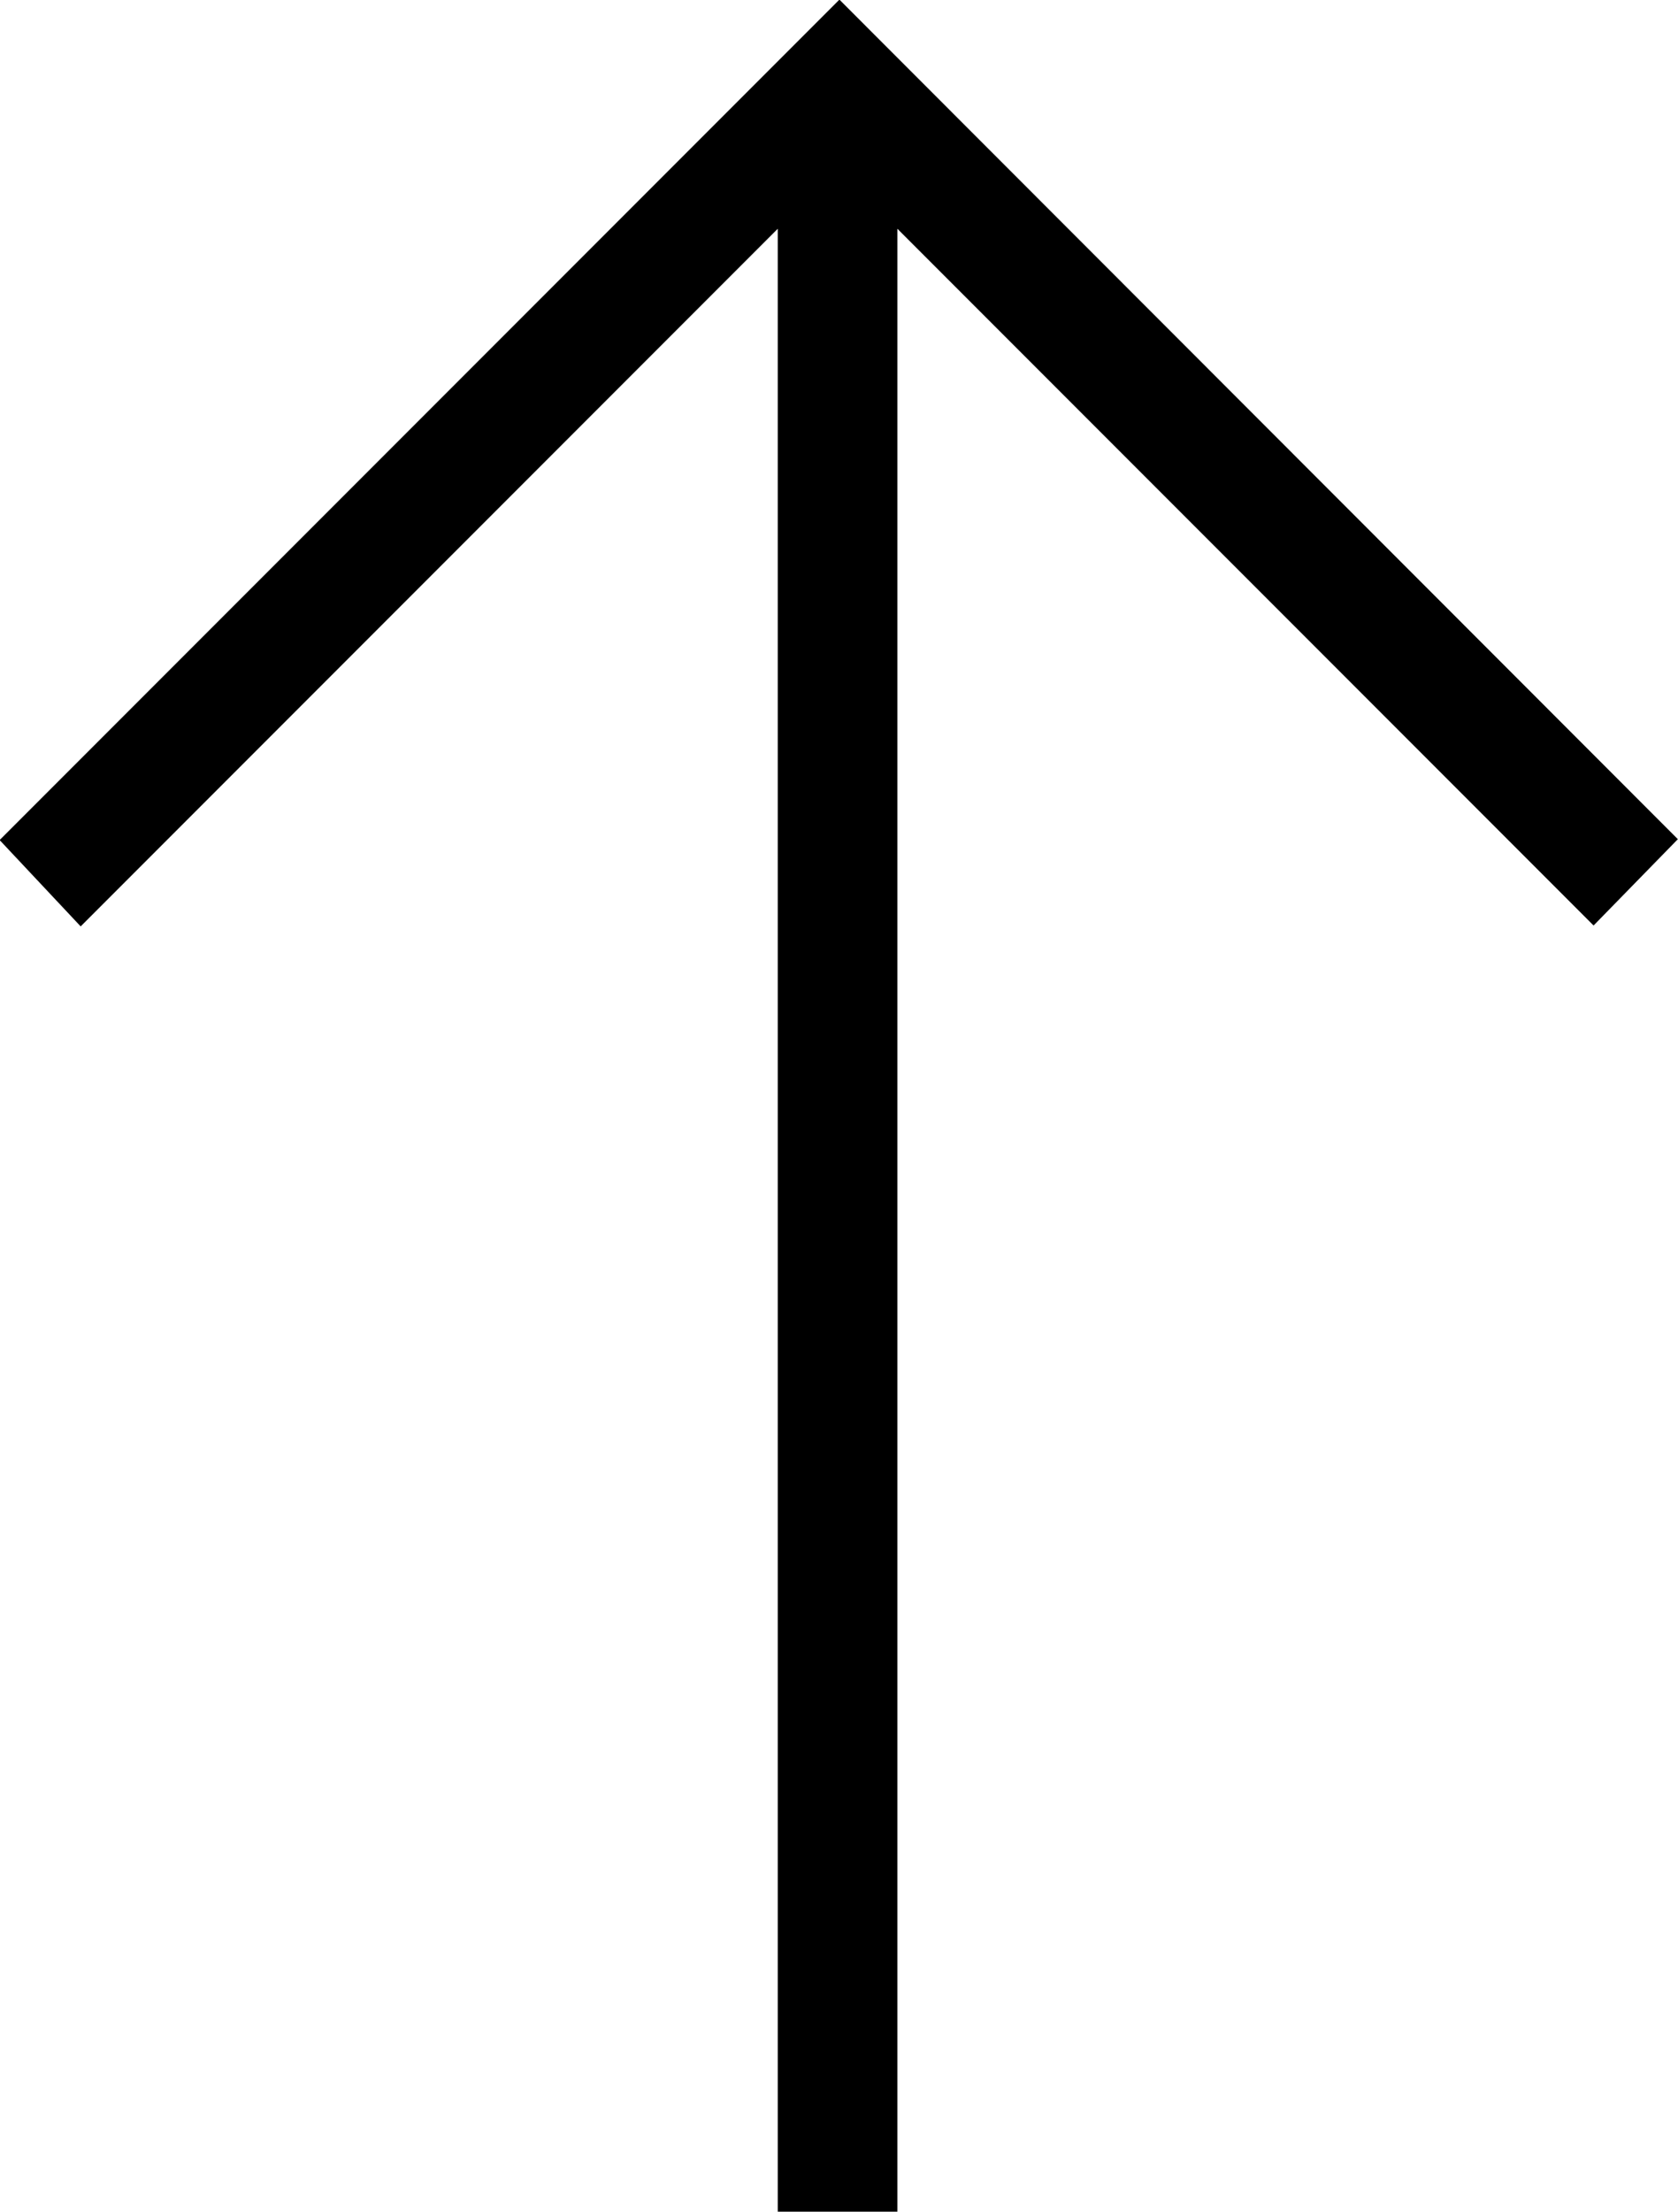 <svg xmlns="http://www.w3.org/2000/svg" id="svg-gst-arrow-up-root" viewBox="0 0 22.779 30">
  <path d="M219.771-670.3l-1.171-1.144,9.451-9.451h-26.9v-1.624h26.9l-9.463-9.463,1.171-1.1,11.4,11.4Z" transform="translate(693.077 231.154) rotate(-90)"/>
</svg>
